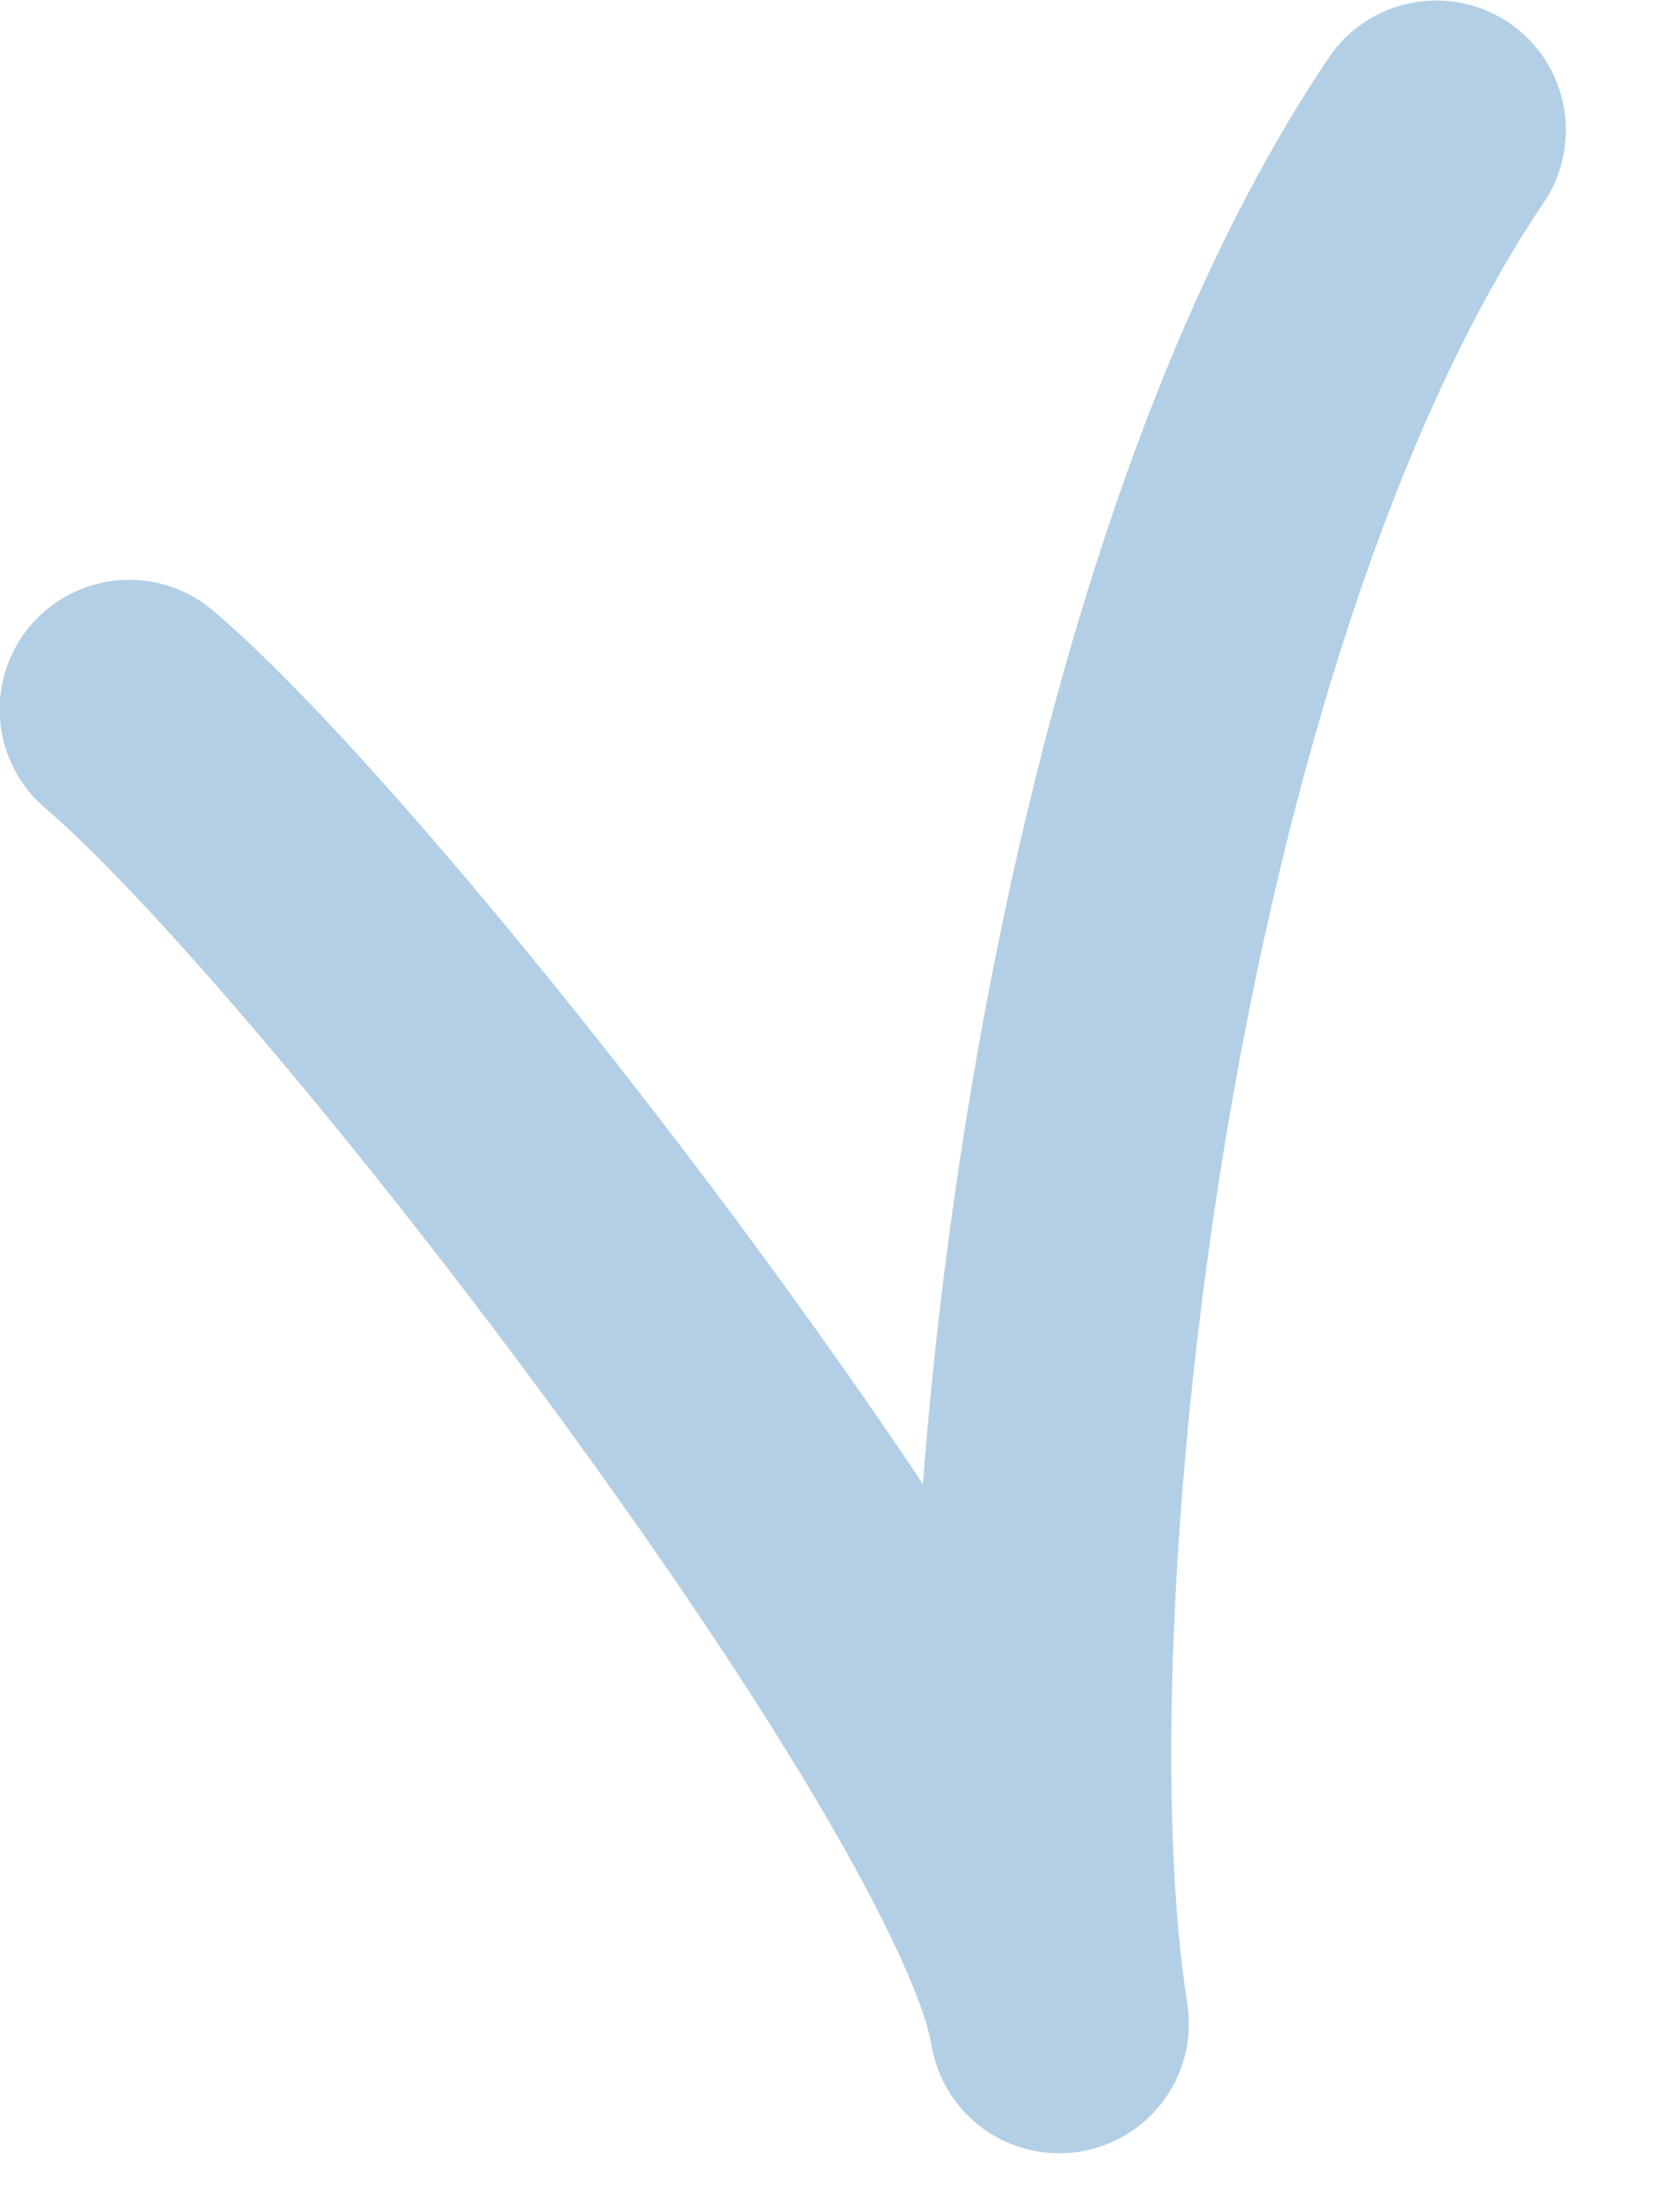 <?xml version="1.0" encoding="UTF-8"?> <svg xmlns="http://www.w3.org/2000/svg" width="12" height="16" viewBox="0 0 12 16" fill="none"><path d="M0.935 5.131C2.622 6.57 7.359 12.747 7.662 14.636C7.2 11.752 7.973 4.525 10.389 0.941" stroke="#B3CFE5" stroke-width="1.875" stroke-miterlimit="22.926" stroke-linecap="round" stroke-linejoin="round"></path></svg> 